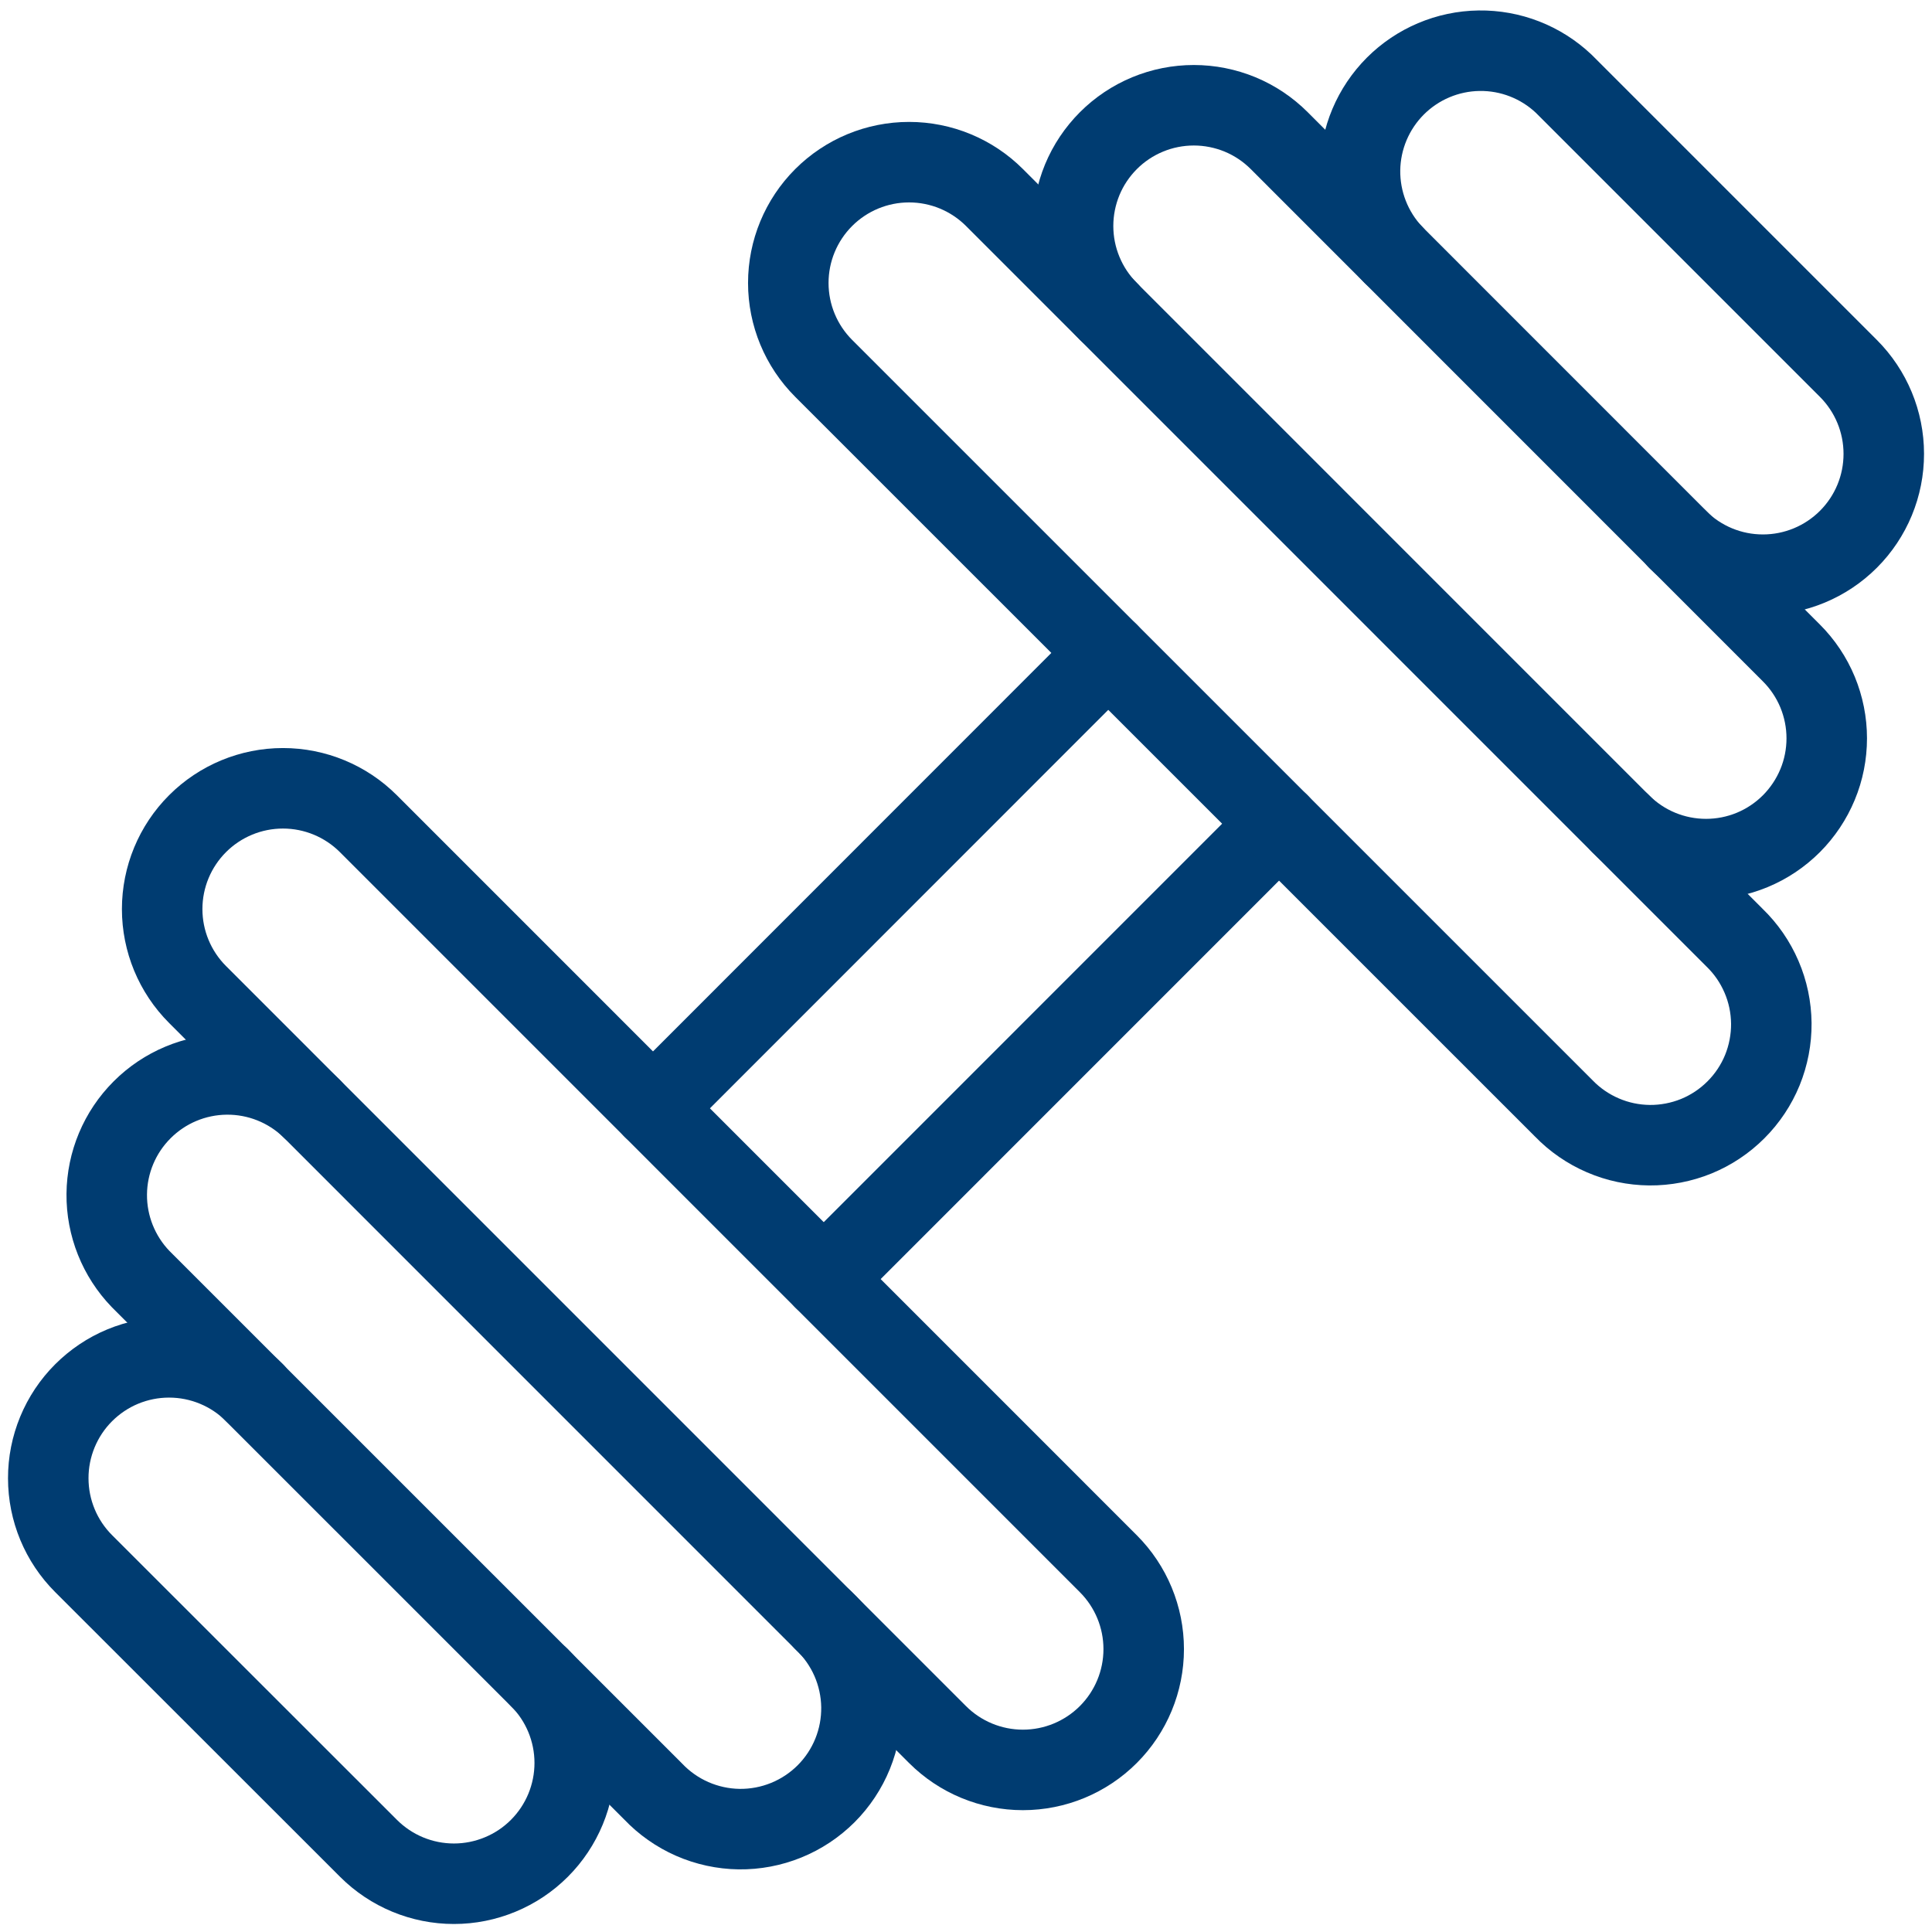 <svg width="48" height="48" viewBox="0 0 48 48" fill="none" xmlns="http://www.w3.org/2000/svg">
<g clip-path="url(#clip0_3722_94295)">
<path d="M27.534 16.222L16.224 27.536" stroke="#003C71" stroke-width="2" stroke-linecap="round" stroke-linejoin="round"/>
<path d="M31.778 20.464L20.466 31.778" stroke="#003C71" stroke-width="2" stroke-linecap="round" stroke-linejoin="round"/>
<path d="M20.464 40.264C20.755 40.539 20.989 40.871 21.15 41.238C21.311 41.605 21.397 42.001 21.403 42.402C21.408 42.803 21.334 43.2 21.183 43.572C21.032 43.944 20.808 44.281 20.525 44.565C20.241 44.848 19.904 45.072 19.532 45.223C19.161 45.374 18.763 45.449 18.362 45.444C17.961 45.438 17.565 45.352 17.198 45.191C16.831 45.03 16.5 44.797 16.224 44.506L3.494 31.778C2.948 31.212 2.645 30.454 2.652 29.668C2.659 28.881 2.974 28.129 3.531 27.573C4.087 27.016 4.839 26.701 5.626 26.694C6.412 26.687 7.17 26.989 7.736 27.536" stroke="#003C71" stroke-width="2" stroke-linecap="round" stroke-linejoin="round"/>
<path d="M4.908 24.708C4.345 24.145 4.029 23.382 4.029 22.586C4.029 21.79 4.345 21.027 4.908 20.464C5.471 19.901 6.234 19.585 7.03 19.585C7.826 19.585 8.589 19.901 9.152 20.464L27.536 38.85C28.099 39.413 28.415 40.176 28.415 40.972C28.415 41.768 28.099 42.531 27.536 43.094C26.973 43.657 26.21 43.973 25.414 43.973C24.618 43.973 23.855 43.657 23.292 43.094L4.908 24.708Z" stroke="#003C71" stroke-width="2" stroke-linecap="round" stroke-linejoin="round"/>
<path d="M20.464 9.152C19.901 8.589 19.585 7.826 19.585 7.03C19.585 6.234 19.901 5.471 20.464 4.908C21.027 4.345 21.79 4.029 22.586 4.029C23.382 4.029 24.145 4.345 24.708 4.908L43.092 23.294C43.379 23.571 43.607 23.902 43.764 24.268C43.922 24.634 44.004 25.027 44.008 25.426C44.011 25.824 43.935 26.219 43.785 26.588C43.634 26.957 43.411 27.291 43.129 27.573C42.847 27.855 42.513 28.078 42.144 28.229C41.775 28.379 41.38 28.455 40.982 28.452C40.584 28.448 40.19 28.366 39.824 28.208C39.458 28.051 39.127 27.823 38.85 27.536L20.464 9.152Z" stroke="#003C71" stroke-width="2" stroke-linecap="round" stroke-linejoin="round"/>
<path d="M13.4 41.678C13.963 42.241 14.279 43.004 14.279 43.8C14.279 44.596 13.963 45.359 13.4 45.922C13.121 46.201 12.79 46.422 12.426 46.572C12.062 46.723 11.672 46.801 11.278 46.801C10.482 46.801 9.719 46.485 9.156 45.922L2.08 38.85C1.516 38.288 1.199 37.524 1.199 36.728C1.198 36.334 1.276 35.943 1.426 35.579C1.577 35.214 1.797 34.883 2.076 34.604C2.355 34.325 2.685 34.103 3.049 33.952C3.414 33.801 3.804 33.723 4.198 33.723C4.994 33.722 5.758 34.038 6.322 34.6" stroke="#003C71" stroke-width="2" stroke-linecap="round" stroke-linejoin="round"/>
<path d="M27.538 7.736C27.259 7.457 27.038 7.127 26.888 6.762C26.737 6.398 26.66 6.008 26.66 5.614C26.66 5.22 26.738 4.83 26.888 4.466C27.039 4.102 27.26 3.772 27.539 3.493C27.818 3.214 28.148 2.994 28.512 2.843C28.877 2.692 29.267 2.615 29.661 2.615C30.055 2.615 30.445 2.693 30.809 2.843C31.173 2.994 31.503 3.215 31.782 3.494L44.506 16.222C44.785 16.5 45.006 16.831 45.157 17.195C45.307 17.559 45.385 17.949 45.385 18.343C45.385 18.737 45.308 19.128 45.157 19.491C45.006 19.855 44.785 20.186 44.507 20.465C44.228 20.744 43.898 20.965 43.534 21.116C43.17 21.267 42.78 21.344 42.386 21.344C41.992 21.344 41.602 21.267 41.237 21.116C40.873 20.965 40.543 20.744 40.264 20.466" stroke="#003C71" stroke-width="2" stroke-linecap="round" stroke-linejoin="round"/>
<path d="M34.61 6.322C34.073 5.755 33.779 5 33.789 4.219C33.8 3.438 34.115 2.692 34.667 2.139C35.219 1.587 35.965 1.271 36.747 1.26C37.528 1.249 38.282 1.543 38.85 2.08L45.922 9.152C46.485 9.715 46.802 10.478 46.802 11.275C46.803 12.071 46.487 12.835 45.924 13.398C45.361 13.961 44.598 14.278 43.801 14.278C43.005 14.279 42.241 13.963 41.678 13.4" stroke="#003C71" stroke-width="2" stroke-linecap="round" stroke-linejoin="round"/>
</g>
<defs>
<clipPath id="clip0_3722_94295">
<rect width="48" height="48" fill="white"/>
</clipPath>
</defs>
</svg>
